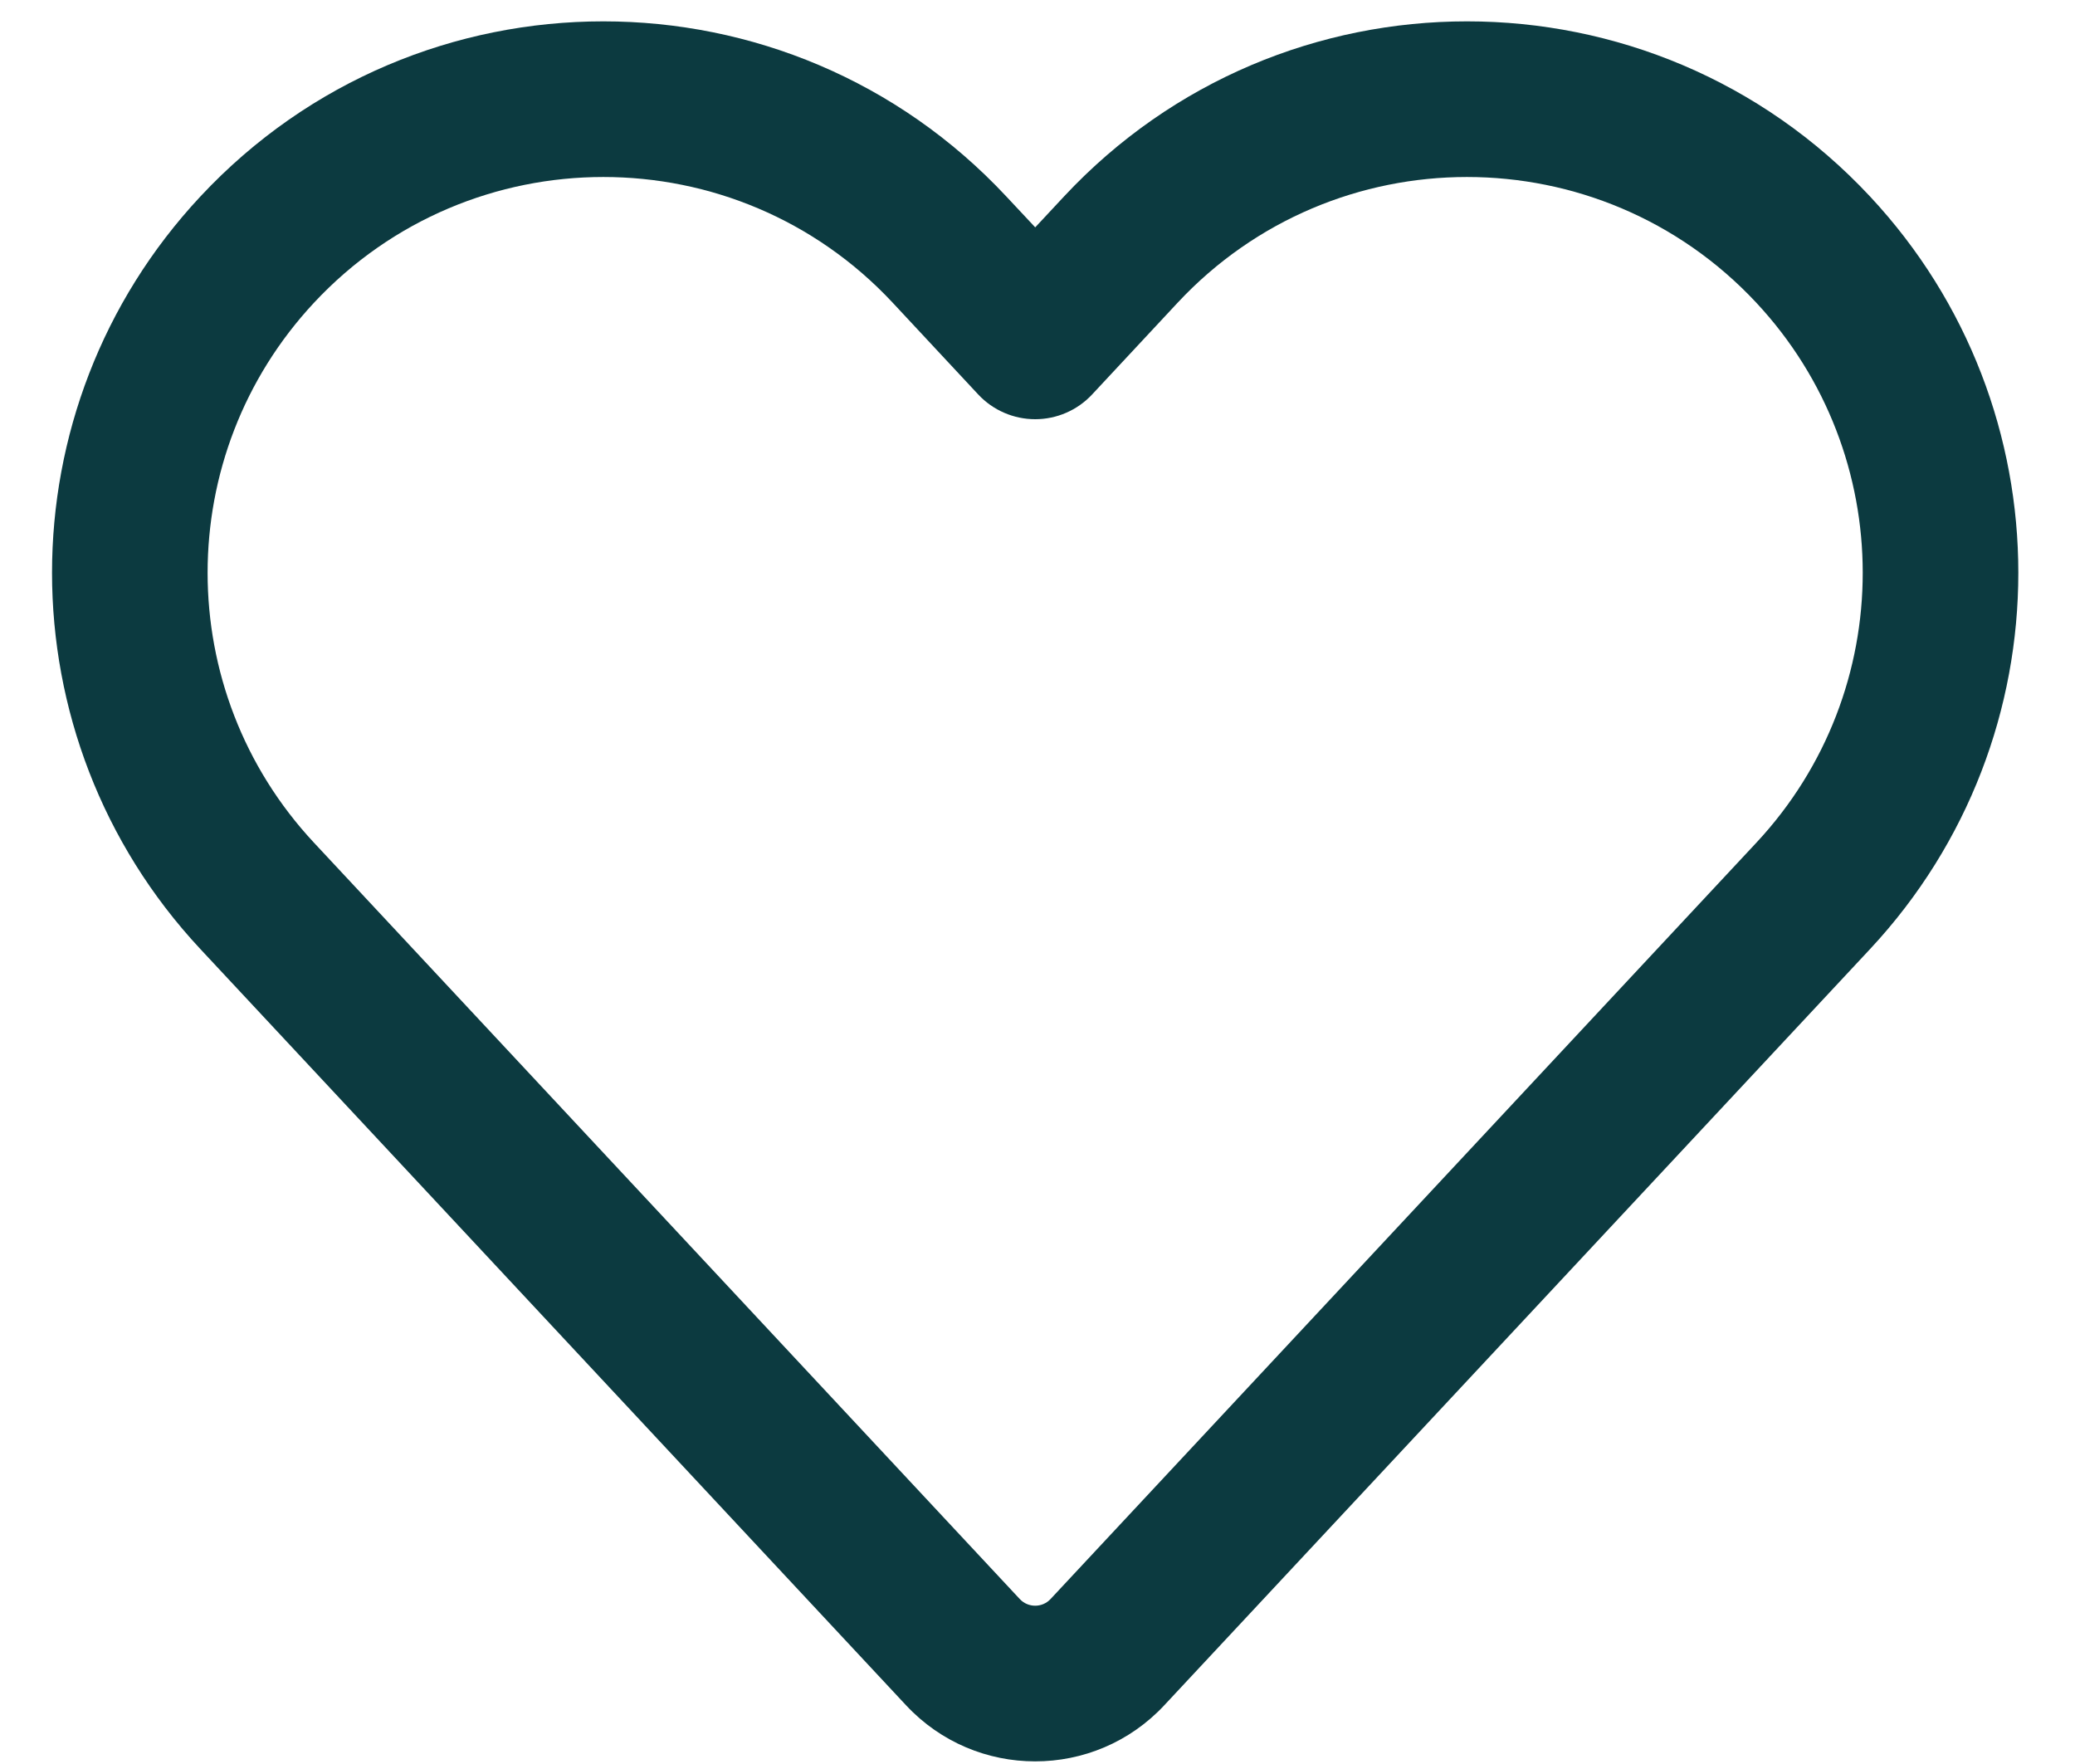 <svg width="20" height="17" viewBox="0 0 20 17" fill="none" xmlns="http://www.w3.org/2000/svg">
<path fill-rule="evenodd" clip-rule="evenodd" d="M8.604 2.917C7.096 1.302 4.535 1.302 3.027 2.917C1.659 4.383 1.659 6.657 3.027 8.122L9.829 15.41C9.909 15.496 10.046 15.496 10.126 15.41L16.928 8.122C18.296 6.657 18.296 4.383 16.928 2.917C15.42 1.302 12.859 1.302 11.351 2.917L10.526 3.802C10.384 3.954 10.185 4.04 9.978 4.04C9.77 4.04 9.571 3.954 9.429 3.802L8.604 2.917ZM1.931 1.894C4.031 -0.357 7.599 -0.357 9.7 1.894L9.978 2.191L10.255 1.894C12.356 -0.357 15.924 -0.357 18.025 1.894C19.93 3.935 19.93 7.104 18.025 9.146L11.222 16.434C10.549 17.155 9.406 17.155 8.733 16.434L1.931 9.146C0.025 7.104 0.025 3.935 1.931 1.894Z" fill="#0C3A40"/>
</svg>

